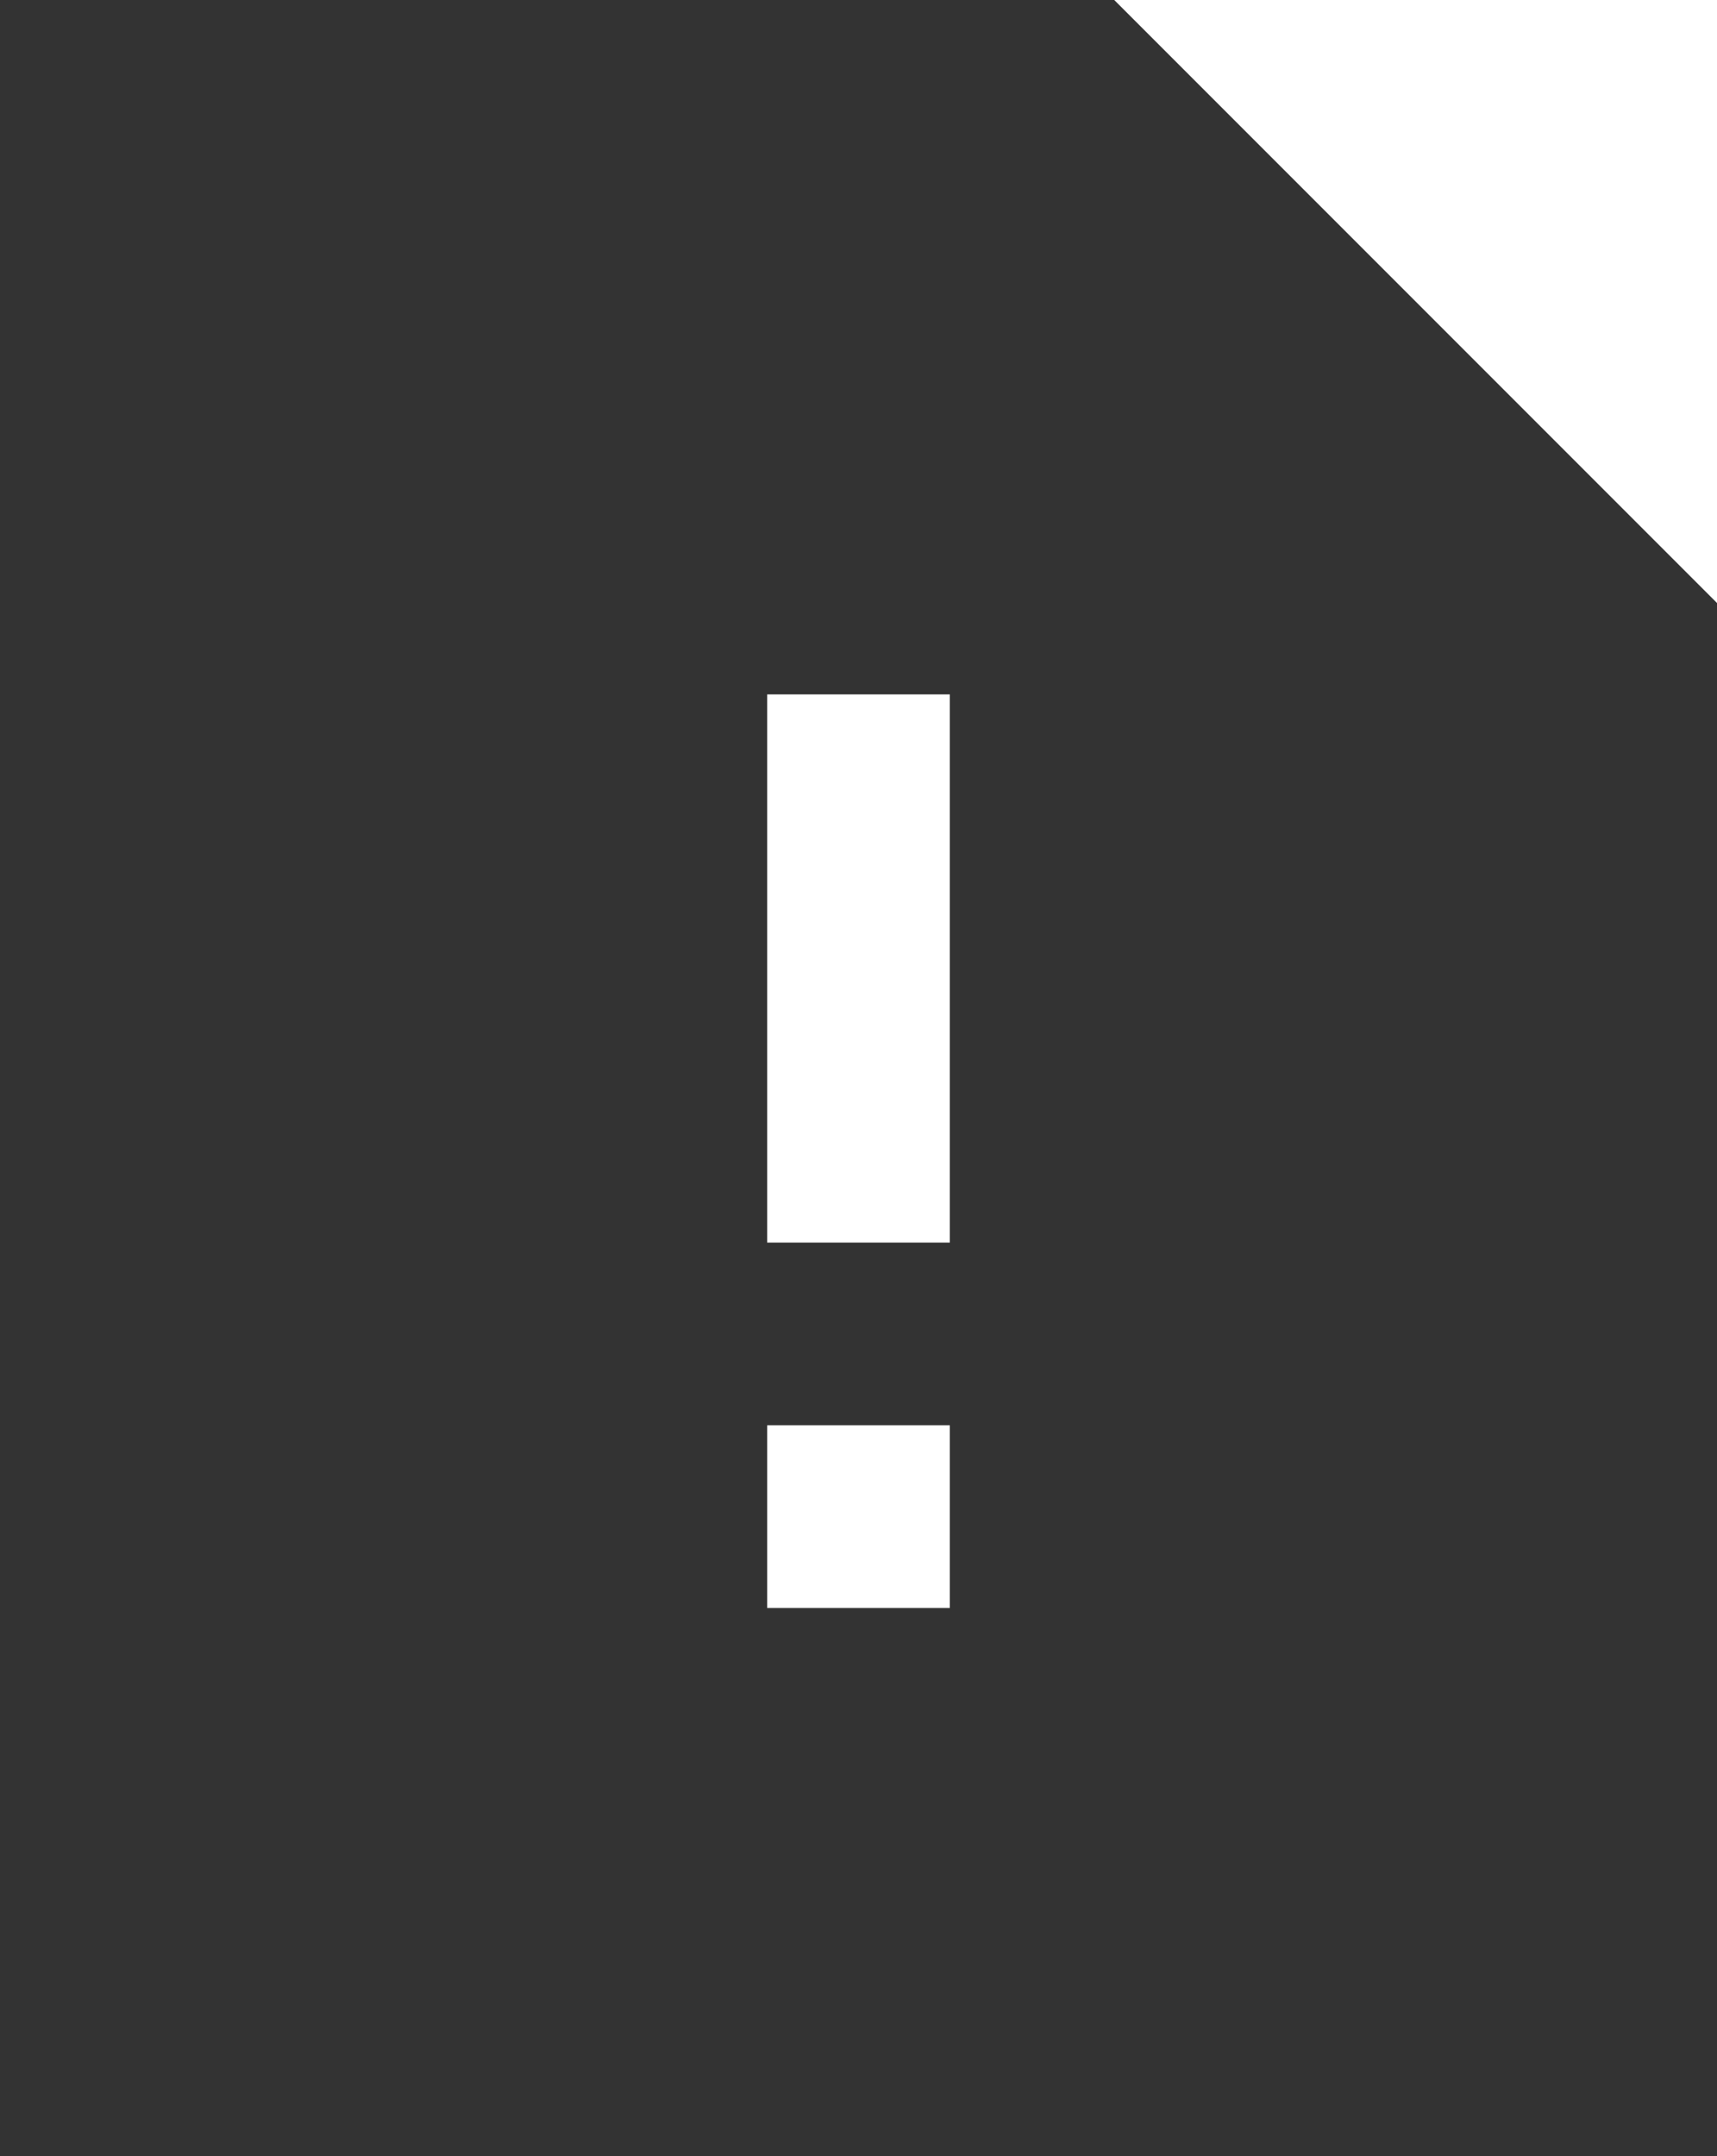 <?xml version="1.0" encoding="utf-8"?>
<svg xmlns="http://www.w3.org/2000/svg" height="59px" version="1.1" viewBox="0 0 47 59" width="47px">
    
    <title>404 icon</title>
    <desc>Created with Sketch.</desc>
    <defs/>
    <g fill="none" fill-rule="evenodd" id="Page-1" stroke="none" stroke-width="1">
        <g fill="#333333" id="Artboard-Copy-2" transform="translate(-293, -195)">
            <path d="M293,195 L323.5,195 L340,211.5 L340,254 L293,254 L293,195 Z M314,214 L319,214 L319,229 L314,229 L314,214 Z M314,234 L319,234 L319,239 L314,239 L314,234 Z" id="404-icon"/>
        </g>
    </g>
</svg>